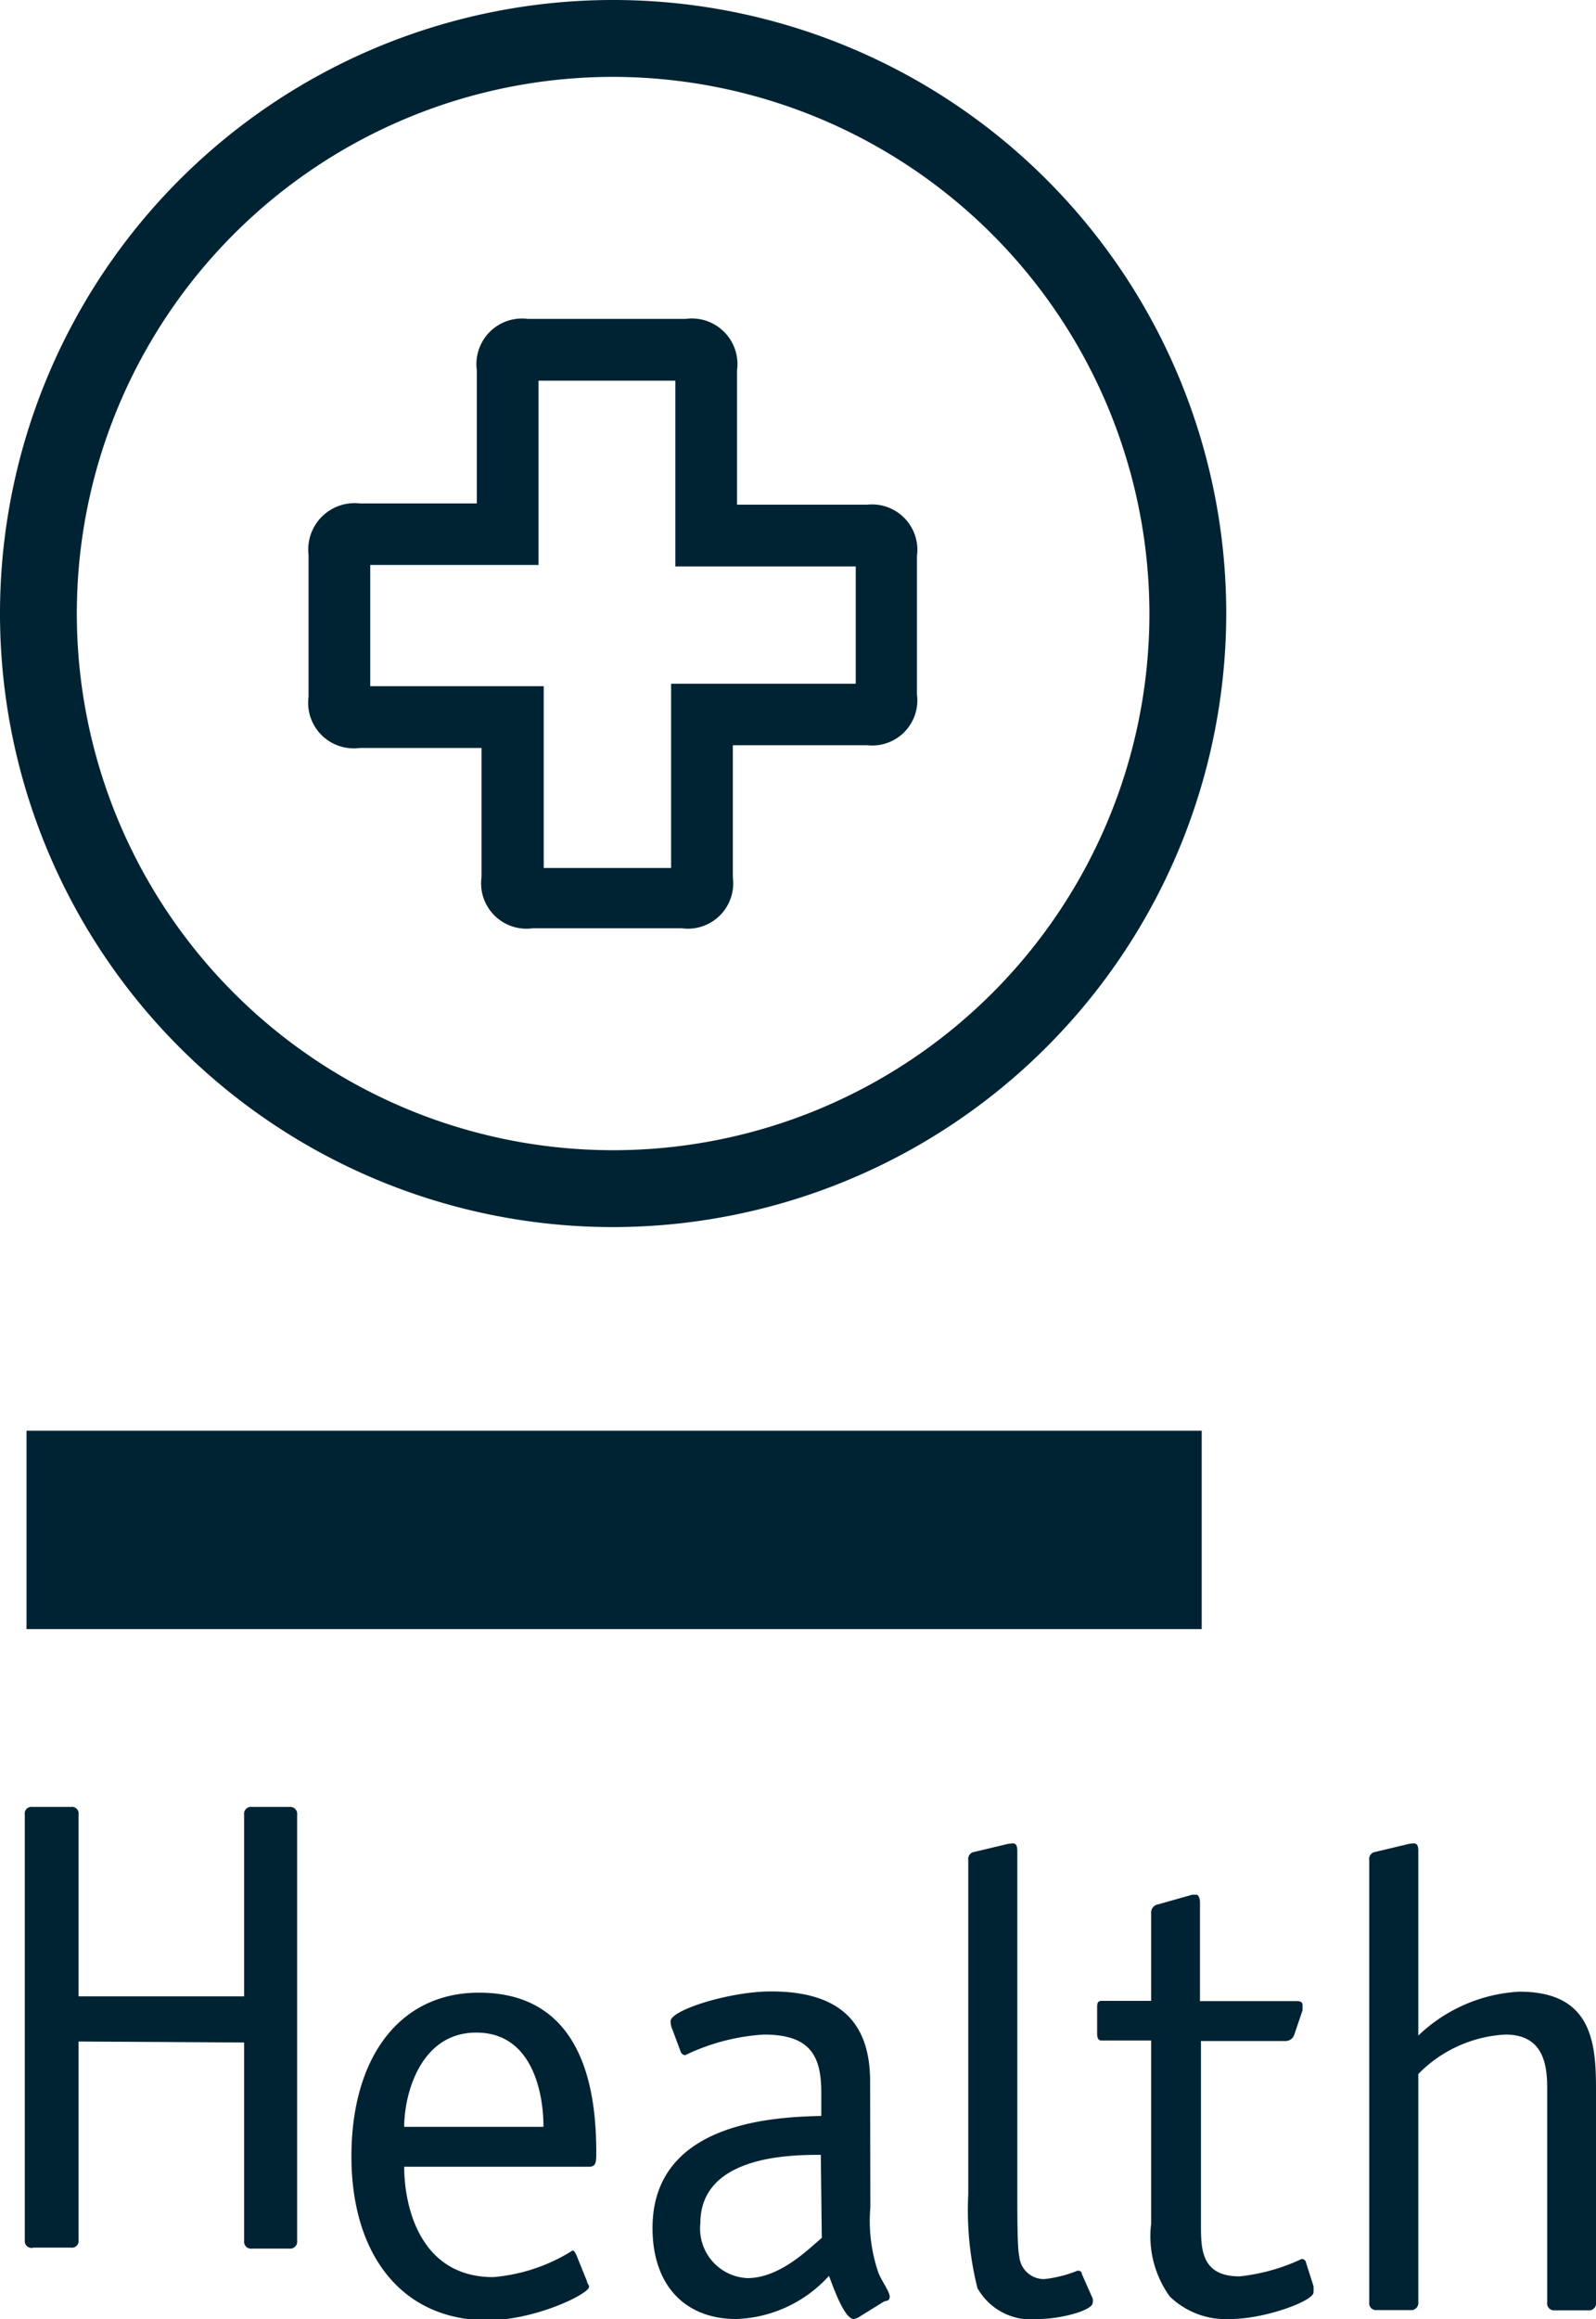 <?xml version="1.0" encoding="UTF-8"?> <svg xmlns="http://www.w3.org/2000/svg" viewBox="0 0 64.4 93.51"><defs><style>.cls-1{fill:#002333;}</style></defs><g id="Capa_2" data-name="Capa 2"><g id="Capa_1-2" data-name="Capa 1"><path class="cls-1" d="M23.69,92c0,.08.08.13.08.21,0,.29-2.18,1.35-4.1,1.35-3.46,0-5.49-2.65-5.49-6.61s1.92-6.6,5.15-6.6c4.34,0,4.73,4.21,4.73,6.45,0,.36,0,.57-.29.57H16.31c0,1.59.63,4.45,3.59,4.45a7.12,7.12,0,0,0,3.2-1.07c.08,0,.1.08.15.16Zm-1.76-6.24c0-1.35-.44-3.8-2.71-3.8s-2.91,2.5-2.91,3.8Z"></path><path class="cls-1" d="M35.12,89a6.44,6.44,0,0,0,.31,2.6c.1.31.47.8.47,1s-.13.16-.24.21l-1,.62a.63.63,0,0,1-.21.08c-.39,0-.86-1.38-1-1.74a5.29,5.29,0,0,1-3.74,1.74c-2.06,0-3.38-1.35-3.38-3.67,0-4.39,5.2-4.47,6.81-4.52v-.94c0-1.51-.47-2.34-2.32-2.34a8.47,8.47,0,0,0-3.17.83.2.2,0,0,1-.18-.13l-.34-.91a.78.78,0,0,1-.07-.33c0-.45,2.39-1.2,4.05-1.2,3,0,4,1.46,4,3.64Zm-2-2.11c-1.14,0-4.86,0-4.86,2.76a2,2,0,0,0,1.9,2.21c1.35,0,2.54-1.25,3-1.62Z"></path><path class="cls-1" d="M44.09,92.68a.41.41,0,0,1,0,.18c0,.29-1.24.65-2.21.65a2.47,2.47,0,0,1-2.44-1.25,12.89,12.89,0,0,1-.37-3.77V75a.29.29,0,0,1,.18-.31l1.3-.31a1.48,1.48,0,0,1,.32-.05c.18,0,.18.21.18.34V88.54c0,.81,0,2.14.08,2.45a1,1,0,0,0,1,.91,5,5,0,0,0,1.35-.34c.16,0,.16.08.18.15Z"></path><path class="cls-1" d="M53,92.18a1.91,1.91,0,0,1,0,.26c0,.34-1.95,1.07-3.36,1.07a3.25,3.25,0,0,1-2.44-.91,4.16,4.16,0,0,1-.75-2.94V82.28h-2c-.18,0-.18-.19-.18-.32V81c0-.19,0-.32.18-.32h2V77.1a.33.33,0,0,1,.28-.31l1.38-.39c.08,0,.13,0,.18,0s.13.13.13.29v4h3.85c.16,0,.29,0,.29.18s0,.11,0,.19l-.34,1a.37.37,0,0,1-.34.24H48.46v7.38c0,1,0,2.11,1.56,2.11a7.84,7.84,0,0,0,2.5-.7.17.17,0,0,1,.18.15Z"></path><path class="cls-1" d="M55.25,75a.29.29,0,0,1,.18-.31l1.3-.31a1.32,1.32,0,0,1,.32-.05c.18,0,.18.2.18.34v7.41a6.39,6.39,0,0,1,4.08-1.77c2.89,0,3.09,2,3.09,3.9v8.63a.28.28,0,0,1-.31.32H62.74a.28.28,0,0,1-.31-.32V84.15c0-1.12-.29-2.11-1.69-2.11a5.3,5.3,0,0,0-3.51,1.59v9.2a.29.29,0,0,1-.32.32H55.56a.28.28,0,0,1-.31-.32Z"></path><path class="cls-1" d="M3.17,82.32v8a.27.27,0,0,1-.31.31H1.35A.27.27,0,0,1,1,90.36V73.17a.27.27,0,0,1,.31-.31H2.86a.27.27,0,0,1,.31.31V80.5H9.85V73.17a.28.28,0,0,1,.32-.31h1.51a.28.28,0,0,1,.31.31V90.36a.28.28,0,0,1-.31.31H10.17a.28.28,0,0,1-.32-.31v-8Z"></path><rect class="cls-1" x="1.07" y="57.69" width="47.42" height="8"></rect><path class="cls-1" d="M27.5,37.43h-6a1.83,1.83,0,0,1-2.07-2.06V30.16H14.52a1.84,1.84,0,0,1-2.07-2.07V22.37a1.87,1.87,0,0,1,2.07-2.07h4.72V14.93a1.84,1.84,0,0,1,2.07-2.07h6.35a1.84,1.84,0,0,1,2.08,2.07v5.42H35A1.83,1.83,0,0,1,37,22.42V28A1.82,1.82,0,0,1,35,30.05H29.57v5.32a1.83,1.83,0,0,1-2.07,2.06M21.94,35h5.14V27.57h7.45V22.84H27.25V15.35H21.73v7.43H14.94v4.89h7Z"></path><path class="cls-1" d="M24.74,49.48A24.74,24.74,0,1,1,49.48,24.74,24.77,24.77,0,0,1,24.74,49.48m0-46.38A21.64,21.64,0,1,0,46.38,24.74,21.67,21.67,0,0,0,24.74,3.1"></path></g></g></svg> 